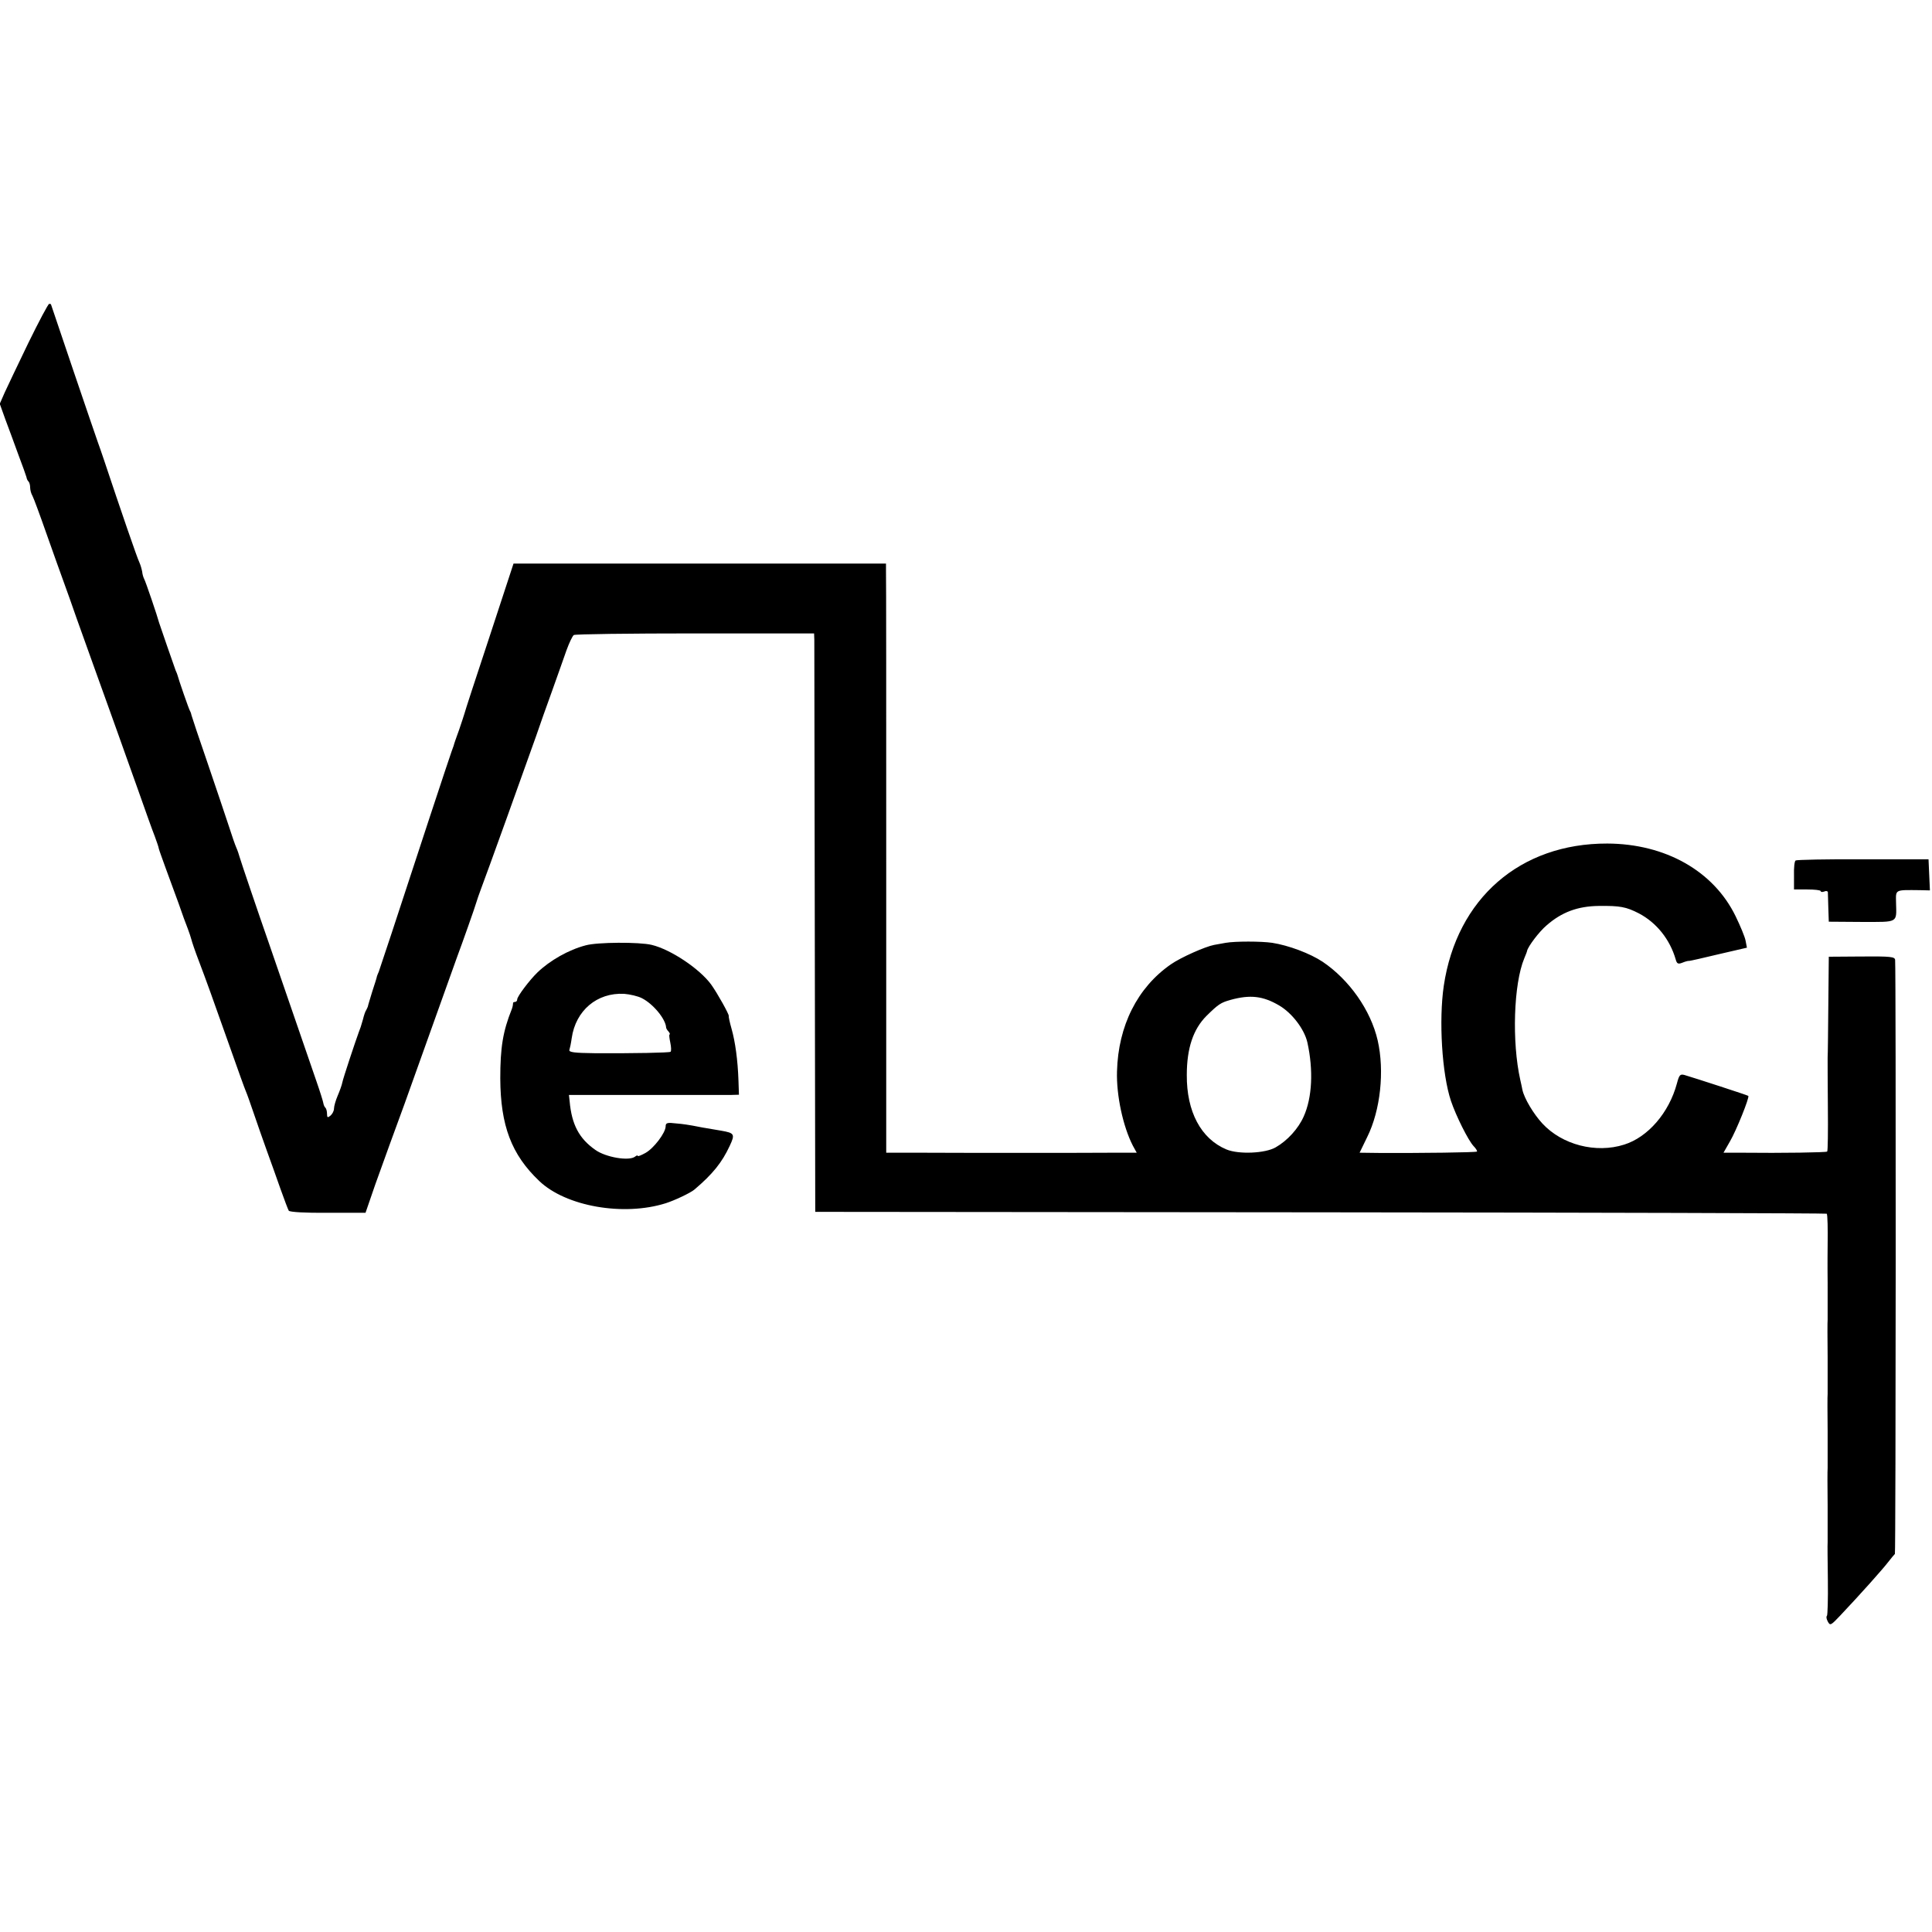 <?xml version="1.0" standalone="no"?>
<!DOCTYPE svg PUBLIC "-//W3C//DTD SVG 20010904//EN"
 "http://www.w3.org/TR/2001/REC-SVG-20010904/DTD/svg10.dtd">
<svg version="1.0" xmlns="http://www.w3.org/2000/svg"
 width="833pt" height="833pt" viewBox="0 0 833 833"
 preserveAspectRatio="xMidYMid meet">
<g transform="translate(0,833) scale(0.1,-0.1)"
fill="#000000" stroke="none">
<path d="M123 6853 c-45 -93 -91 -190 -103 -216 l-21 -48 24 -67 c14 -37 39
-105 56 -152 18 -47 33 -90 35 -97 1 -7 5 -16 9 -19 4 -4 7 -16 7 -26 0 -10 4
-26 10 -36 5 -9 32 -82 60 -162 28 -80 62 -174 75 -210 13 -36 38 -105 55
-155 42 -117 117 -327 140 -390 10 -27 29 -81 43 -120 14 -38 50 -142 82 -230
31 -88 63 -178 72 -200 8 -22 17 -47 18 -55 2 -8 16 -46 30 -85 14 -38 39
-106 55 -150 15 -44 33 -93 40 -110 6 -16 13 -37 15 -45 2 -9 16 -51 33 -95
33 -87 52 -140 137 -380 31 -88 60 -169 65 -180 5 -11 20 -54 34 -95 14 -41
39 -113 56 -160 17 -47 44 -122 60 -168 16 -45 32 -87 35 -92 4 -6 73 -10 168
-9 l163 0 42 122 c24 67 52 145 62 172 10 28 39 106 64 175 164 459 217 606
220 615 2 6 6 17 9 25 16 42 78 217 81 230 2 8 11 33 19 55 25 65 198 547 238
660 15 44 46 132 69 195 22 63 51 142 62 175 12 33 26 63 32 67 6 4 241 7 523
7 l513 0 1 -27 c0 -15 1 -576 2 -1247 l2 -1220 2179 -2 c1198 -1 2180 -4 2182
-6 4 -3 5 -68 4 -137 0 -8 -1 -80 0 -160 0 -80 0 -152 0 -160 -1 -8 -1 -80 0
-160 0 -80 0 -152 0 -160 -1 -8 -1 -80 0 -160 0 -80 0 -152 0 -160 -1 -8 -1
-80 0 -160 0 -80 0 -152 0 -160 -1 -8 0 -82 1 -163 1 -81 -1 -151 -4 -154 -4
-3 -2 -14 4 -25 10 -18 13 -16 52 25 88 93 186 203 208 232 13 17 26 32 29 35
4 4 5 2501 1 2561 -1 14 -19 16 -143 15 l-143 -1 -2 -205 c-1 -113 -2 -216 -3
-230 0 -14 0 -110 1 -213 1 -103 0 -190 -3 -192 -3 -4 -192 -7 -370 -5 l-77 0
28 49 c27 46 85 190 79 196 -3 3 -231 77 -275 90 -19 5 -23 1 -33 -37 -34
-126 -125 -231 -227 -263 -122 -39 -268 -1 -353 91 -38 41 -78 108 -86 145 -2
11 -6 29 -9 42 -37 164 -29 415 17 525 6 15 12 29 12 32 4 19 52 83 84 110 65
57 134 83 226 84 92 1 117 -4 172 -32 76 -40 134 -112 159 -199 5 -18 10 -21
28 -14 12 5 26 9 30 8 4 0 62 13 128 29 l121 28 -6 31 c-3 16 -23 64 -43 105
-95 195 -303 312 -553 313 -376 1 -649 -237 -705 -613 -22 -149 -8 -381 31
-497 22 -65 74 -169 97 -194 11 -11 17 -22 15 -24 -4 -4 -239 -7 -425 -6 l-81
1 33 68 c57 115 75 284 45 416 -30 131 -123 262 -237 339 -54 36 -147 71 -218
82 -49 7 -159 7 -200 0 -16 -3 -39 -7 -50 -9 -38 -7 -144 -54 -187 -84 -144
-100 -227 -265 -232 -462 -3 -103 26 -237 68 -319 l17 -31 -96 0 c-123 -1
-664 -1 -844 0 l-140 0 0 1238 c0 680 0 1252 -1 1270 l0 32 -803 0 -803 0
-104 -317 c-58 -175 -106 -322 -107 -328 -1 -5 -12 -37 -23 -70 -12 -33 -23
-64 -24 -70 -2 -5 -6 -17 -9 -25 -6 -15 -162 -488 -259 -785 -27 -82 -52 -157
-55 -165 -4 -8 -7 -17 -8 -20 0 -3 -9 -32 -20 -65 -10 -33 -19 -62 -19 -65 -1
-3 -4 -9 -7 -15 -4 -5 -10 -23 -14 -40 -10 -34 -10 -35 -18 -55 -14 -38 -68
-200 -71 -217 -2 -11 -11 -36 -20 -57 -9 -21 -16 -46 -16 -56 0 -10 -7 -23
-15 -30 -12 -10 -15 -9 -15 7 0 11 -3 23 -7 27 -4 3 -8 13 -9 20 -1 7 -14 49
-29 92 -15 43 -67 194 -115 334 -48 140 -90 262 -93 270 -40 114 -120 350
-124 365 -3 11 -9 29 -14 40 -5 11 -20 54 -33 95 -13 41 -55 163 -91 270 -37
107 -68 200 -69 205 -1 6 -4 15 -7 20 -5 8 -49 135 -54 155 -1 3 -4 12 -8 20
-8 21 -67 193 -71 205 -6 24 -59 181 -65 190 -3 6 -7 19 -8 30 -2 11 -7 29
-12 40 -9 17 -82 230 -152 440 -11 33 -23 67 -26 75 -13 36 -203 595 -203 597
0 2 -3 3 -8 3 -4 0 -44 -75 -89 -167z m5392 -2858 c55 -32 109 -102 122 -160
26 -118 21 -237 -16 -319 -23 -52 -70 -104 -121 -133 -45 -26 -159 -31 -212
-9 -110 46 -172 163 -171 321 0 116 28 198 85 255 51 50 61 57 104 69 84 23
139 17 209 -24z"/>
<path d="M7742 4620 c-5 -3 -8 -32 -7 -65 l0 -60 58 0 c31 0 57 -3 57 -7 0 -4
7 -5 15 -2 8 4 15 2 16 -2 0 -5 1 -36 2 -69 l2 -59 142 -1 c160 0 150 -6 148
83 -1 58 -7 55 103 54 l43 -1 -3 67 -3 67 -283 0 c-155 1 -286 -2 -290 -5z"/>
<path d="M2525 4254 c-73 -19 -154 -65 -208 -117 -34 -33 -87 -103 -87 -116 0
-6 -4 -11 -10 -11 -6 0 -9 -3 -8 -7 0 -5 -2 -15 -5 -23 -39 -97 -50 -167 -50
-300 1 -203 48 -328 168 -442 115 -110 364 -153 545 -96 38 12 106 44 124 59
79 67 119 117 152 188 24 51 21 56 -37 66 -73 12 -105 18 -124 22 -11 2 -41 7
-67 9 -42 5 -48 3 -48 -13 -1 -28 -51 -94 -87 -114 -18 -10 -33 -16 -33 -13 0
4 -6 2 -12 -3 -26 -20 -126 -3 -171 29 -70 49 -102 109 -111 210 l-3 27 331 0
c182 0 347 0 366 0 l36 1 -2 60 c-3 89 -14 169 -30 225 -8 28 -13 52 -12 55 2
6 -48 96 -75 134 -49 68 -174 152 -257 172 -53 13 -236 12 -285 -2z m243 -228
c49 -25 102 -90 104 -126 0 -3 4 -11 10 -17 6 -7 8 -13 5 -13 -3 0 -1 -16 3
-35 4 -19 5 -37 1 -40 -8 -4 -155 -7 -328 -6 -85 1 -111 4 -108 14 2 6 7 29
10 51 17 119 109 197 226 191 25 -2 60 -10 77 -19z"/>
</g>
</svg>
